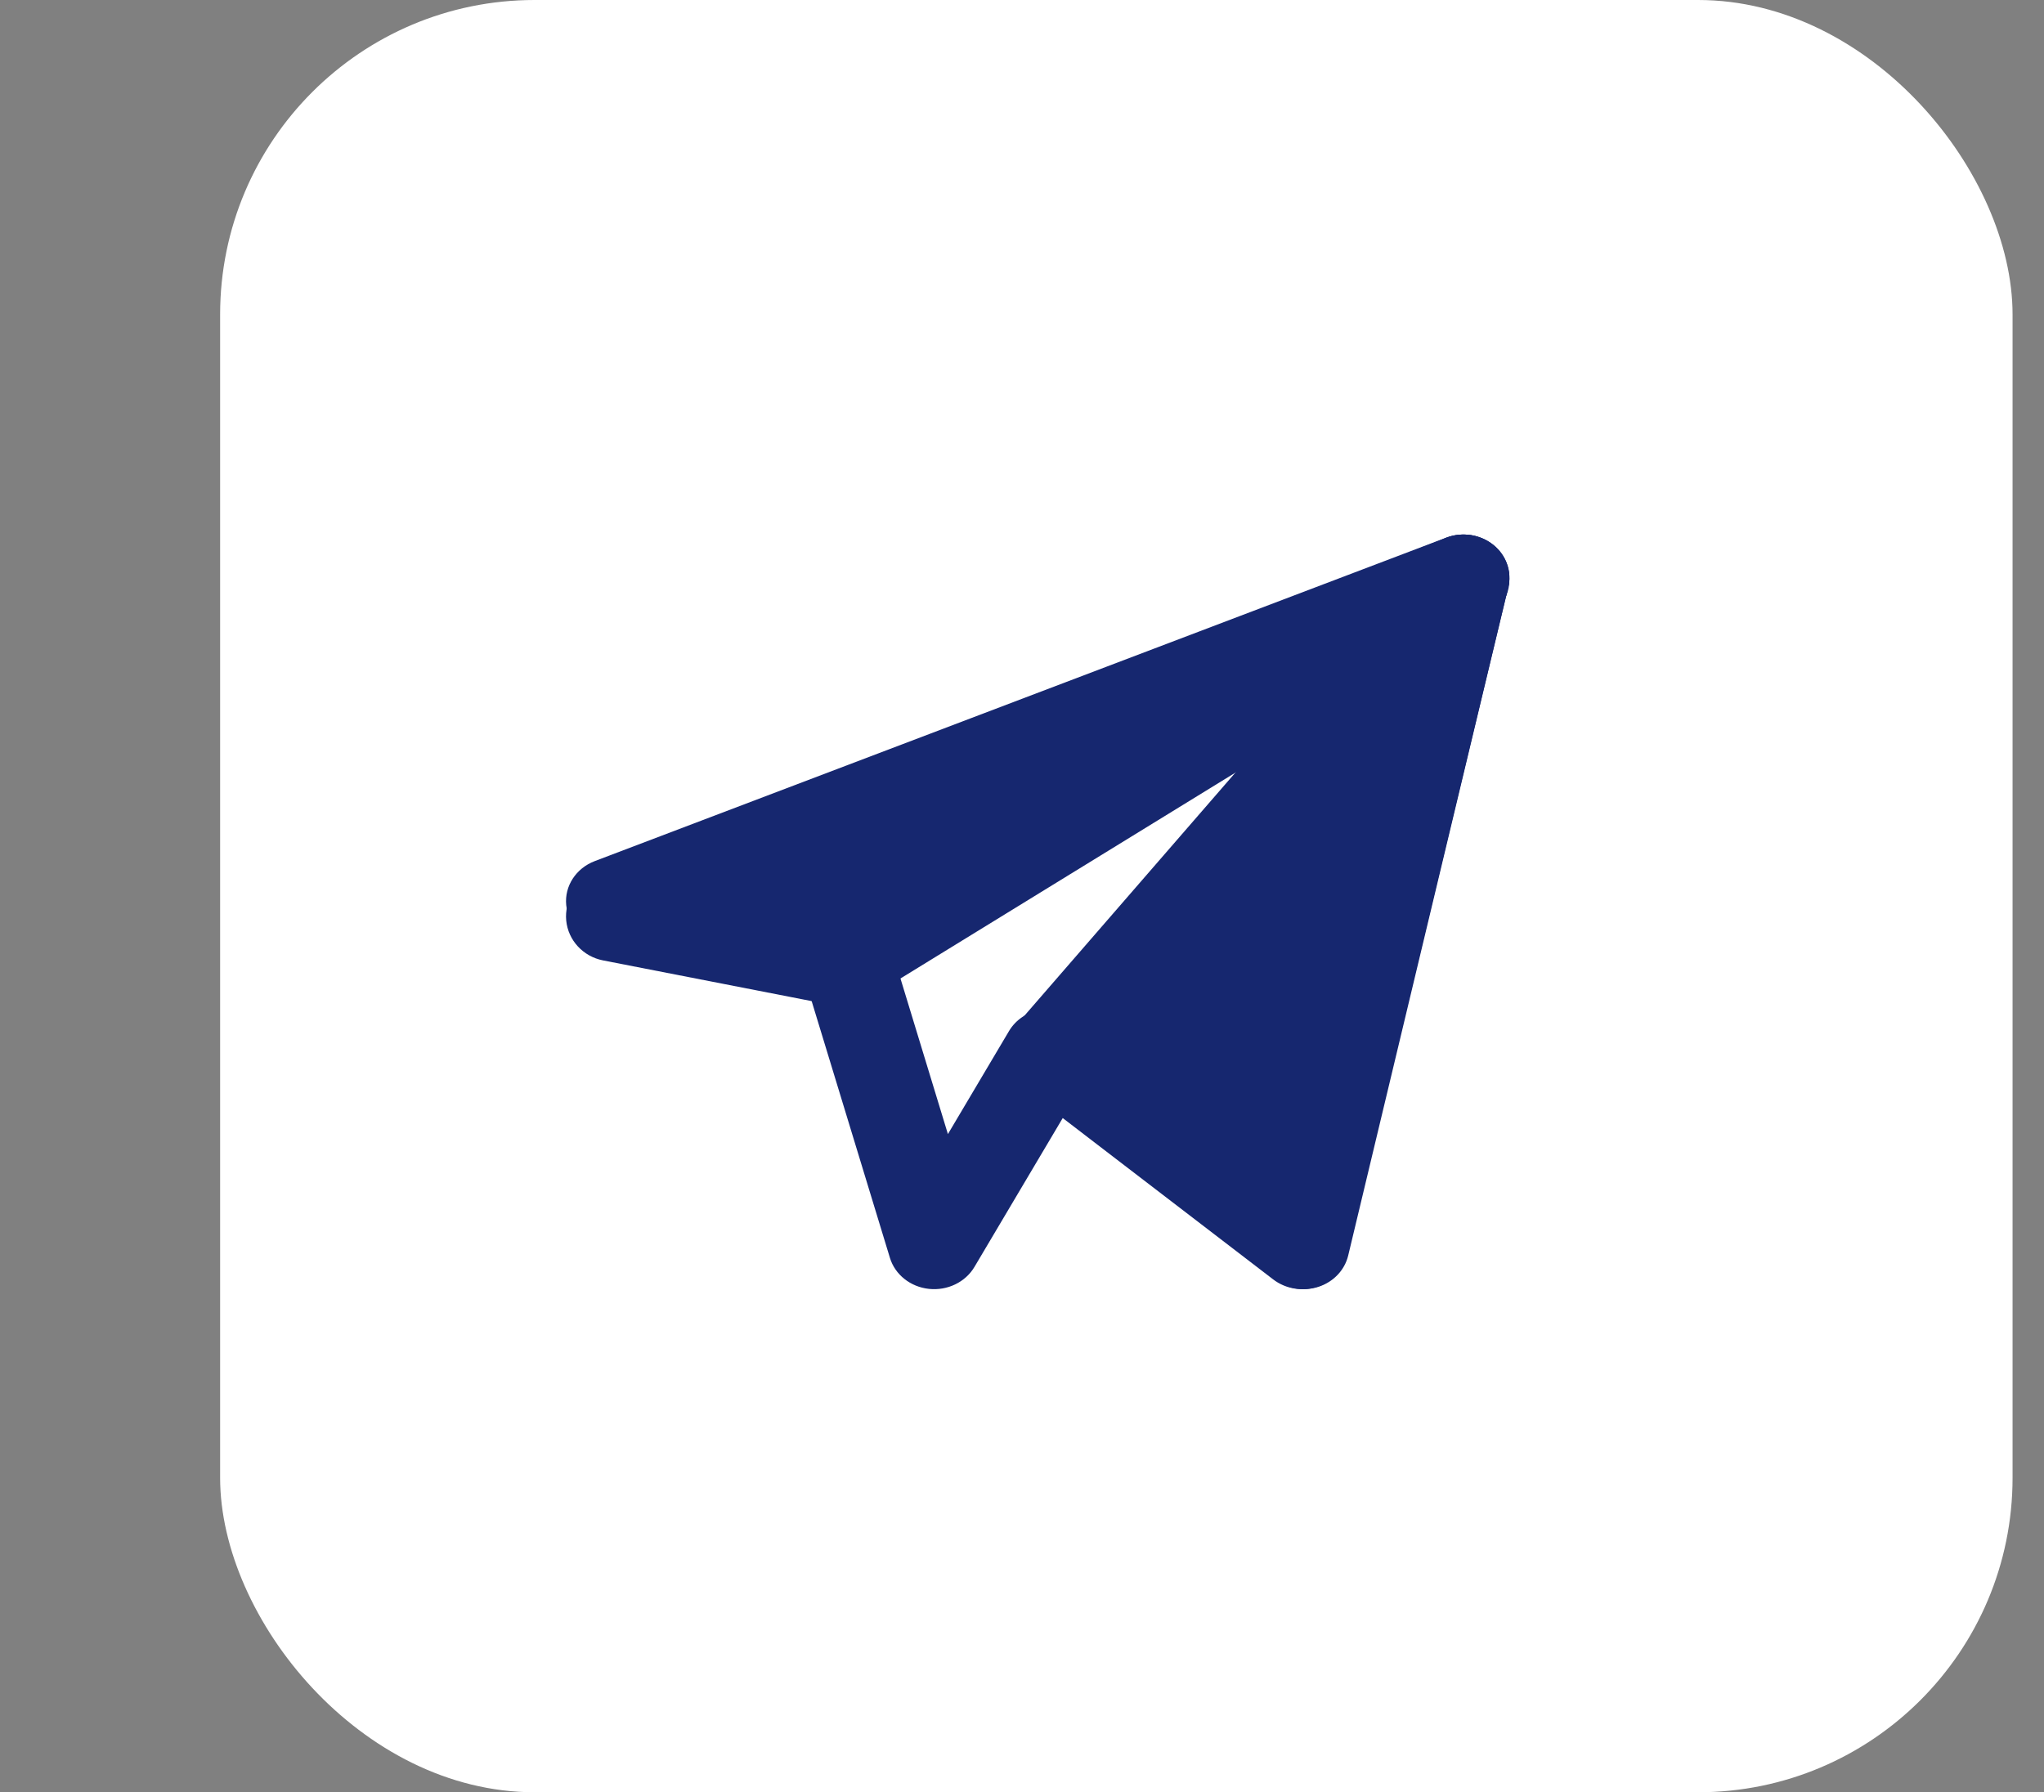 <?xml version="1.0" encoding="UTF-8"?> <svg xmlns="http://www.w3.org/2000/svg" width="65" height="57" viewBox="0 0 65 57" fill="none"><rect x="0" y="0" width="65" height="57" fill="#808080" stroke="none"/><rect x="7" width="57" height="57" rx="10" fill="white"></rect><path fill-rule="evenodd" clip-rule="evenodd" d="M47.484 17.326C47.899 17.656 48.084 18.175 47.964 18.674L42.842 39.931C42.73 40.394 42.37 40.771 41.891 40.925C41.411 41.08 40.88 40.991 40.488 40.69L33.795 35.558L30.987 40.294C30.699 40.779 30.128 41.054 29.54 40.991C28.952 40.928 28.463 40.539 28.3 40.005L25.619 31.209L19.176 30.002C18.543 29.883 18.067 29.389 18.006 28.786C17.946 28.183 18.315 27.614 18.914 27.386L45.987 17.1C46.492 16.909 47.068 16.996 47.484 17.326ZM24.537 28.21L27.067 28.684C27.605 28.784 28.037 29.158 28.188 29.652L30.144 36.068L32.087 32.791C32.297 32.436 32.665 32.187 33.091 32.11C33.517 32.034 33.957 32.138 34.292 32.396L40.509 37.162L44.492 20.628L24.537 28.21Z" fill="#16276F"></path><path fill-rule="evenodd" clip-rule="evenodd" d="M47.316 19.638C47.958 19.243 48.184 18.436 47.839 17.777C47.493 17.119 46.689 16.827 45.986 17.105L18.914 27.819C18.315 28.056 17.946 28.649 18.006 29.277C18.067 29.905 18.543 30.42 19.176 30.544L26.494 31.972C26.861 32.044 27.243 31.975 27.56 31.78L47.316 19.638Z" fill="#16276F"></path><path fill-rule="evenodd" clip-rule="evenodd" d="M47.964 18.674C48.113 18.053 47.789 17.418 47.183 17.139C46.577 16.86 45.847 17.011 45.42 17.503L32.329 32.589C31.82 33.175 31.912 34.039 32.534 34.519L40.533 40.69C40.924 40.991 41.451 41.08 41.928 40.925C42.404 40.771 42.762 40.394 42.873 39.931L47.964 18.674Z" fill="#16276F"></path></svg> 